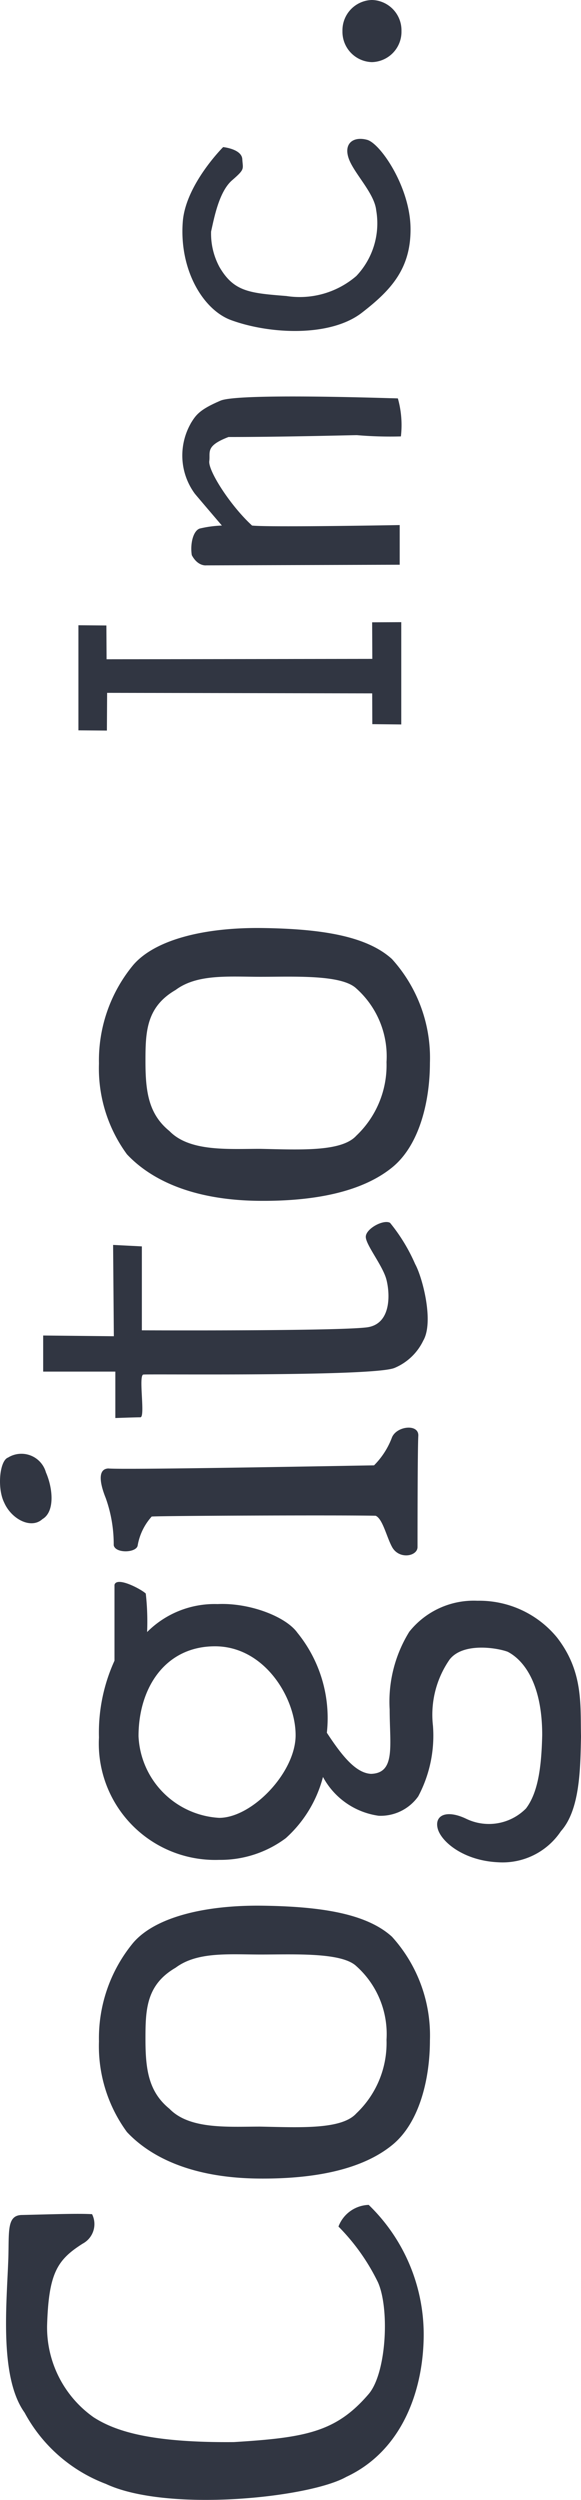 <svg xmlns="http://www.w3.org/2000/svg" width="33.231" height="142.954" viewBox="0 0 33.231 142.954">
  <g id="グループ_885" data-name="グループ 885" transform="translate(0 142.954) rotate(-90)">
    <path id="パス_2462" data-name="パス 2462" d="M14.655,4.387c-.93-1.465-1.686-1.95-4.7-2.039A6.293,6.293,0,0,0,4.726,5.007c-.8,1.241-1.463,3.279-1.42,8.023.253,4.119.577,5.852,2.75,7.713,1.2,1.019,4.875,1.2,6.382.532a11.91,11.91,0,0,0,3.193-2.261,1.911,1.911,0,0,1,1.239,1.729,10.306,10.306,0,0,1-7.4,3.146c-3.147,0-6.65-1.2-8.156-4.432C.115,17.33-.727,9.219.912,5.716A8.827,8.827,0,0,1,4.991,1.061C7.03-.4,11.241.044,13.856.133c1.551.042,2.437-.088,2.437.8.046,1.95.091,3.19.046,3.988A1.267,1.267,0,0,1,14.655,4.387Z" transform="translate(0 0.345)" fill="#313642"/>
    <path id="パス_2463" data-name="パス 2463" d="M13.477,1.954A8.57,8.57,0,0,0,7.847,0,8.312,8.312,0,0,0,2.66,1.6C1.242,2.929.044,5.278,0,9.089c-.038,3.412.576,6.029,1.905,7.669,1.287,1.6,3.857,2.172,5.985,2.172a8.407,8.407,0,0,0,5.94-2.172c1.329-1.463,1.728-4.079,1.773-7.4S14.94,3.2,13.477,1.954ZM12.148,14.719a5.21,5.21,0,0,1-4.212,1.728,5.543,5.543,0,0,1-4.212-1.728c-.93-.842-.8-3.191-.754-5.5,0-1.815-.177-4.033,1.02-5.187.977-1.2,2.26-1.372,3.988-1.372,1.686,0,3.1.042,4.079,1.726.93,1.243.754,3.06.754,4.877C12.811,11.174,12.945,13.877,12.148,14.719Z" transform="translate(18.376 5.66)" fill="#313642"/>
    <path id="パス_2464" data-name="パス 2464" d="M13.478,1.954A8.563,8.563,0,0,0,7.848,0,8.308,8.308,0,0,0,2.661,1.6C1.243,2.929.049,5.278,0,9.089c-.041,3.412.574,6.029,1.9,7.669,1.287,1.6,3.857,2.172,5.985,2.172a8.417,8.417,0,0,0,5.942-2.172c1.33-1.463,1.727-4.079,1.773-7.4S14.938,3.2,13.478,1.954ZM12.144,14.719a5.2,5.2,0,0,1-4.208,1.728,5.551,5.551,0,0,1-4.212-1.728c-.928-.842-.8-3.191-.751-5.5,0-1.815-.177-4.033,1.017-5.187.975-1.2,2.262-1.372,3.992-1.372,1.68,0,3.1.042,4.077,1.726.929,1.243.752,3.06.752,4.877C12.811,11.174,12.946,13.877,12.144,14.719Z" transform="translate(74.286 5.66)" fill="#313642"/>
    <path id="パス_2465" data-name="パス 2465" d="M15.366,2.678c.236-.238,1-1.656.5-1.79H11.526A9.9,9.9,0,0,0,7.137,0a6.653,6.653,0,0,0-7,6.873,6.238,6.238,0,0,0,1.241,3.813,7.108,7.108,0,0,0,3.5,2.127A4.286,4.286,0,0,0,2.659,16a2.642,2.642,0,0,0,1.11,2.262,7.4,7.4,0,0,0,4.035.842,5.539,5.539,0,0,1,3.79.952c1,.777.663,2.748.442,3.325-.486.931-1.84,1.971-4.765,1.971-1.773-.042-3.265-.222-4.195-.928a2.982,2.982,0,0,1-.591-3.414c.532-1.11.221-1.817-.534-1.641S.091,20.837,0,22.831A4.005,4.005,0,0,0,1.775,26.42c1.241,1.11,3.634,1.11,5.408,1.152,1.859-.042,3.723.136,5.672-1.374a5.75,5.75,0,0,0,2.1-4.549,4.712,4.712,0,0,0-1.773-3.9,7.6,7.6,0,0,0-4.446-1.122c-2.041,0-3.636.354-3.68-1.064.044-.886,1.064-1.684,2.351-2.528a7.734,7.734,0,0,0,5.716-1.684c.93-.662,1.728-2.747,1.642-4.564a5.447,5.447,0,0,0-1.6-4.033A14.406,14.406,0,0,0,15.366,2.678Zm-8.1,8.57c-2.127,0-4.726-2.484-4.726-4.375a4.9,4.9,0,0,1,4.668-4.61c2.777,0,5.142,1.538,5.142,4.374S9.4,11.248,7.27,11.248Z" transform="translate(36.462 5.66)" fill="#313642"/>
    <path id="パス_2466" data-name="パス 2466" d="M1.183.239c.828-.412,2.4-.26,2.573.218a1.456,1.456,0,0,1-.842,2.169c-.948.413-2.264.51-2.676-.2C-.355,1.777.237.653,1.183.239Z" transform="translate(55.847)" fill="#313642"/>
    <path id="パス_2467" data-name="パス 2467" d="M.581.744A7.863,7.863,0,0,0,3.241.3c.03,0,1.682-.755,1.729.133-.091.888.177,14.85.177,15.2A4.479,4.479,0,0,0,6.74,16.657c.665.268.8,1.551.091,1.509-.755-.045-5.824-.045-6.356-.045s-.736-1.065.017-1.464c.576-.31,1.6-.532,1.773-.931.044-1.95,0-12.277-.045-12.809a3.318,3.318,0,0,0-1.639-.8C.137,2.073.093.833.581.744Z" transform="translate(54.012 5.76)" fill="#313642"/>
    <path id="パス_2468" data-name="パス 2468" d="M2.655,4.128H0S.042,5.265.042,5.561s2.4-.125,2.444.168-.126,13.144.378,14.365a3.184,3.184,0,0,0,1.56,1.644c1.07.625,3.623-.042,4.381-.462a10.082,10.082,0,0,0,2.358-1.435c.211-.378-.337-1.389-.8-1.389s-1.642.969-2.441,1.179c-.817.213-2.57.293-2.739-1.137-.218-1.84-.167-12.849-.167-12.849h4.8L9.9,4l-5.222.042L4.719,0H2.655Z" transform="translate(61.865 2.469)" fill="#313642"/>
    <path id="パス_2469" data-name="パス 2469" d="M.013,0h6.01L6.01,1.6l-1.932.011L4.1,16.81,6.191,16.8,6.2,18.466H.35L.367,16.81l1.76-.007L2.157,1.642,0,1.629Z" transform="translate(101.177 4.485)" fill="#313642"/>
    <path id="パス_2470" data-name="パス 2470" d="M.036,12.41,0,1.346S-.07.865.584.519c.625-.1,1.38.067,1.52.447A6.336,6.336,0,0,1,2.277,2.24S3.927.831,4.1.691A3.686,3.686,0,0,1,5.86,0,3.724,3.724,0,0,1,8.1.451c.477.287.688.482,1.308,1.688.465.9.139,10,.139,10.167a5.63,5.63,0,0,1-2.173.173,22.34,22.34,0,0,1,.072-2.516c0-.3-.106-4.206-.106-7.344-.515-1.342-.861-1.03-1.38-1.1-.548-.07-2.549,1.207-3.684,2.448-.106,1.068.029,8.443.029,8.443Z" transform="translate(110.624 10.451)" fill="#313642"/>
    <path id="パス_2471" data-name="パス 2471" d="M0,0C.477.287.793.482,1.308,1.688c.312,1.414.139,10,.139,10.167" transform="translate(118.725 10.901)" fill="#313642"/>
    <path id="パス_2472" data-name="パス 2472" d="M10.516,2.33S8.376.182,6.245.021C3.484-.188,1.21,1.19.624,2.777c-.811,2.2-.984,5.664.413,7.479C2.316,11.91,3.552,13.083,5.9,13.048s4.824-1.724,5.031-2.482S10.757,9.222,9.9,9.5s-2,1.481-3,1.584A4.376,4.376,0,0,1,3.143,9.946,4.961,4.961,0,0,1,2,5.946c.169-2.1.241-3,1.654-3.824a4.024,4.024,0,0,1,2.034-.481c.755.171,2.275.448,2.929,1.2s.621.618,1.207.585S10.516,2.33,10.516,2.33Z" transform="translate(124.027 10.433)" fill="#313642"/>
    <path id="パス_2473" data-name="パス 2473" d="M3.554,1.686a1.735,1.735,0,0,1-1.776,1.69A1.735,1.735,0,0,1,0,1.686,1.735,1.735,0,0,1,1.777,0,1.735,1.735,0,0,1,3.554,1.686Z" transform="translate(139.401 19.587)" fill="#313642"/>
  </g>
</svg>
